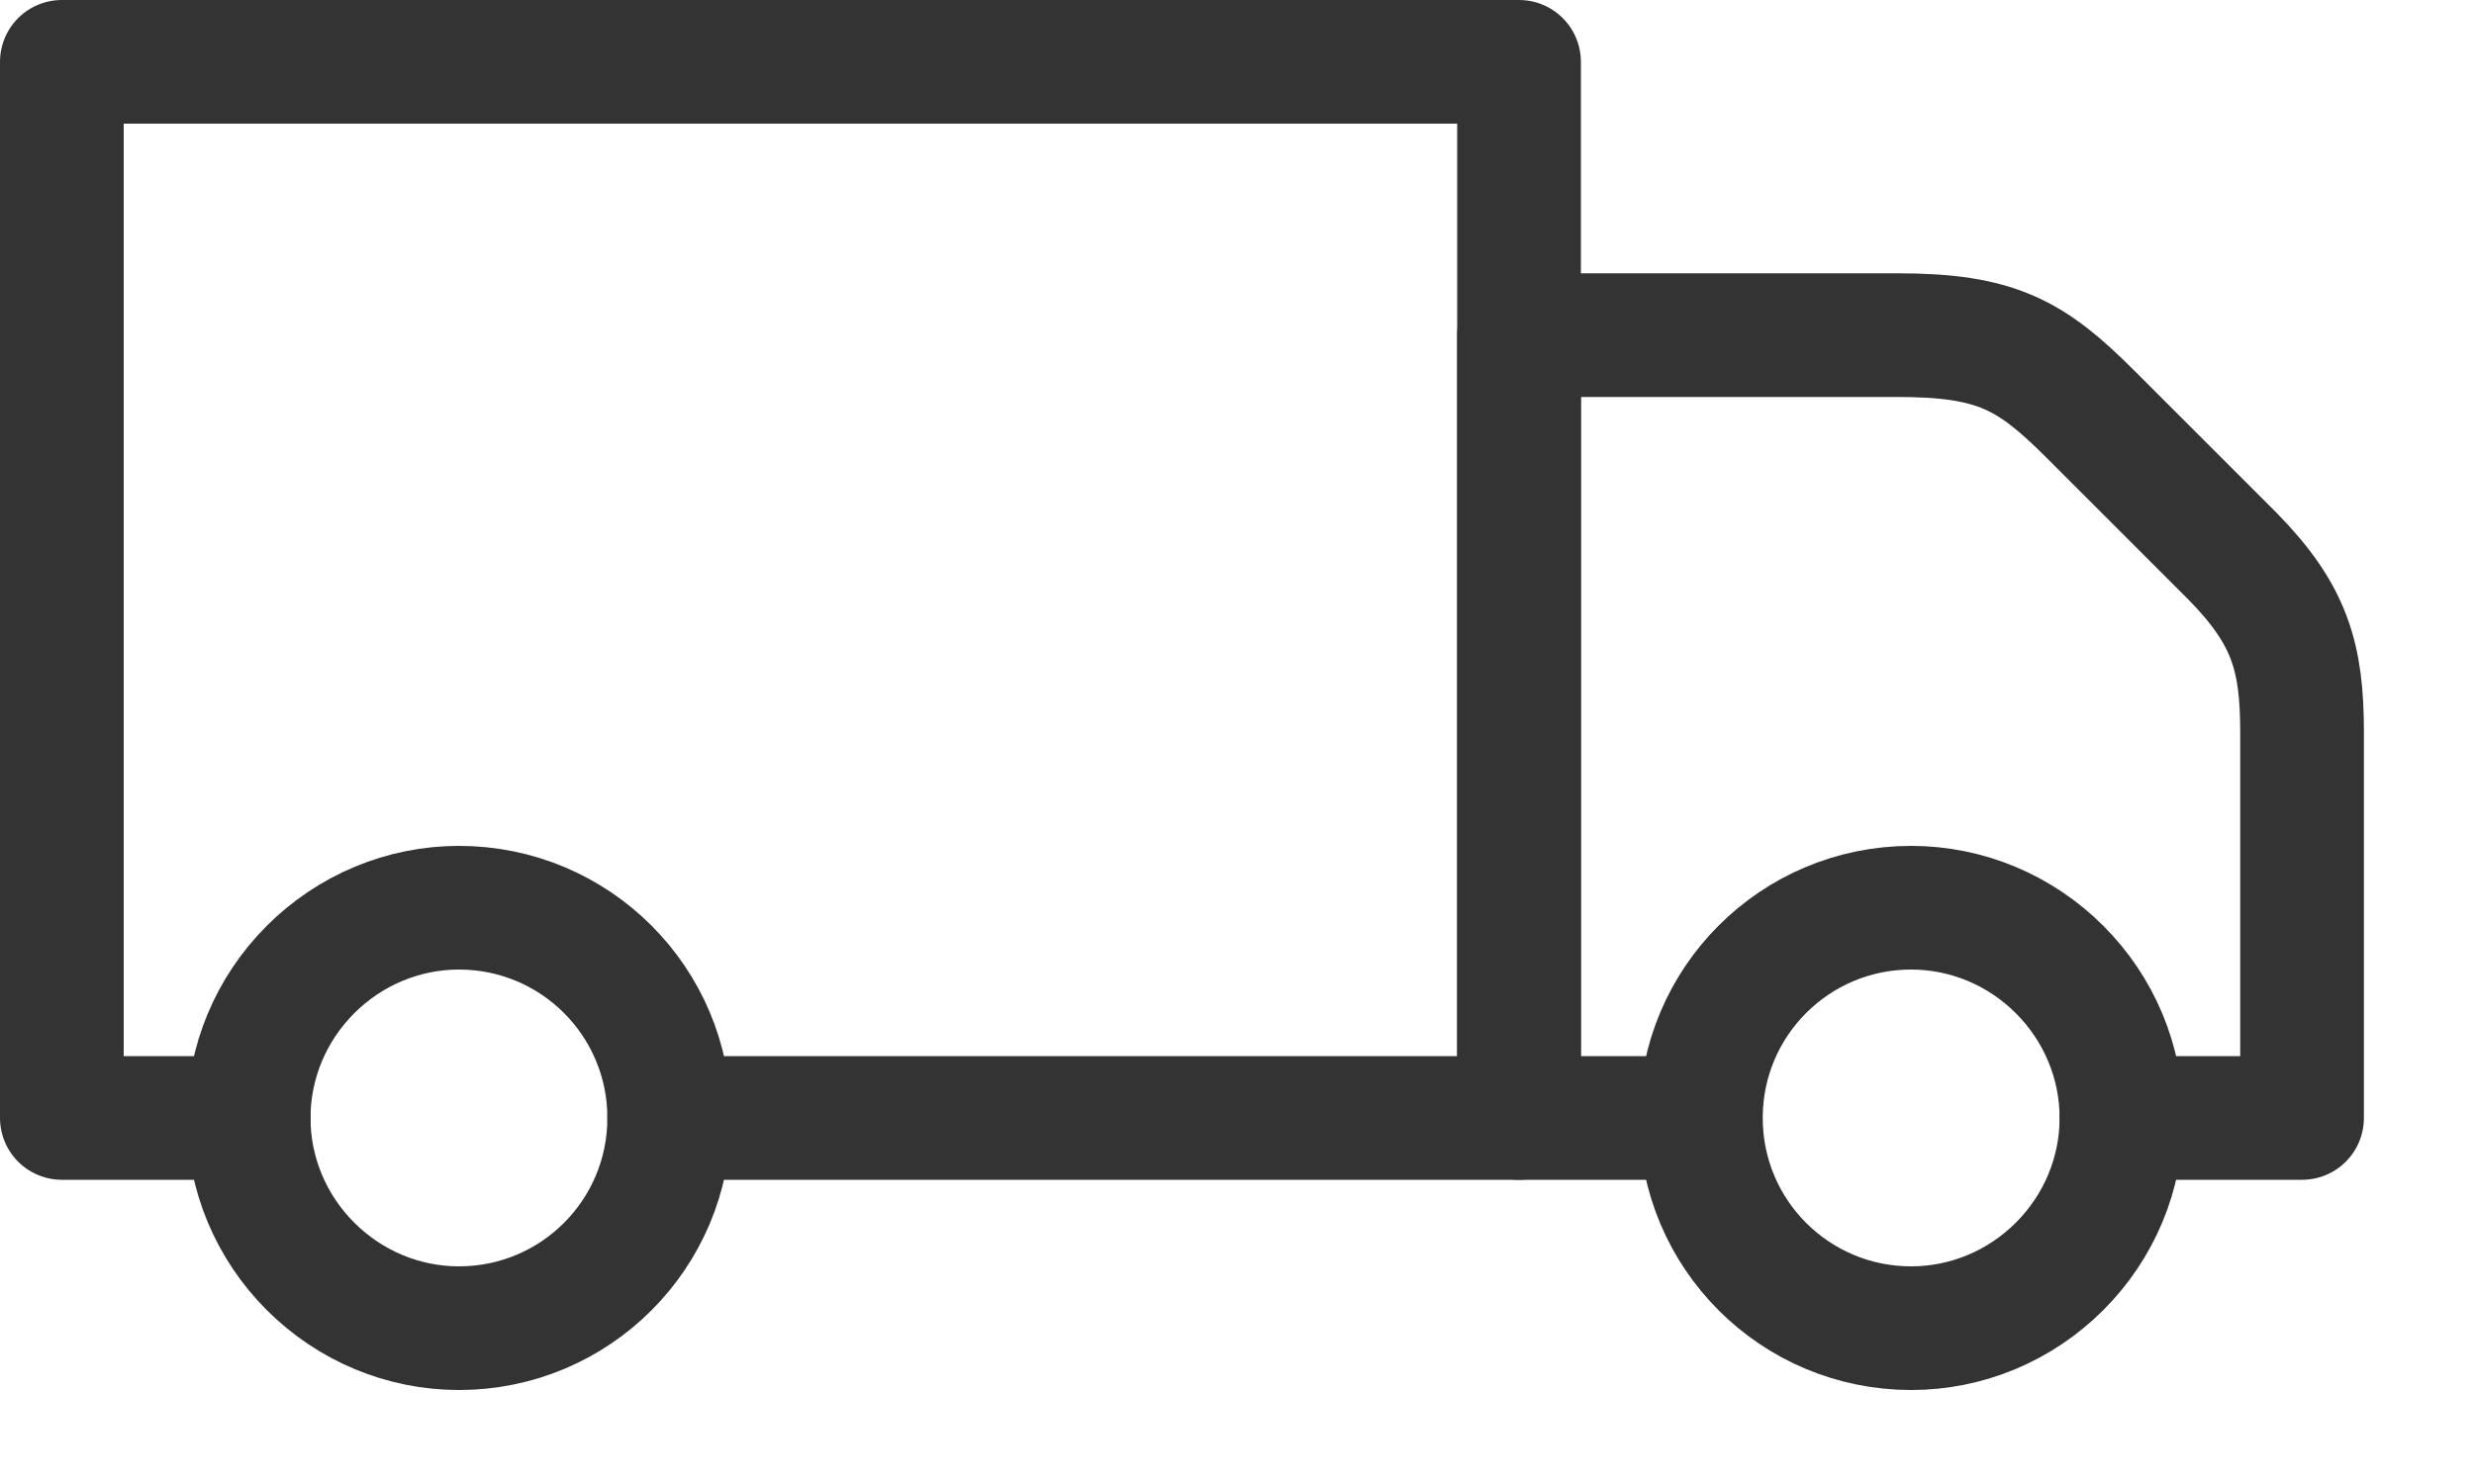 <svg width="20" height="12" viewBox="0 0 20 12" fill="none" xmlns="http://www.w3.org/2000/svg">
<g clip-path="url(#clip0_37_2)">
<path d="M2.01 9.04H0.5V0.5H12.28V9.04H5.41" stroke="#333333" stroke-linecap="round" stroke-linejoin="round"/>
<path d="M13.74 9.04H12.28V2.71H15.34C16.14 2.71 16.42 2.87 16.9 3.35L18.05 4.5C18.51 4.97 18.61 5.31 18.61 5.92V9.04H17.15" stroke="#333333" stroke-linecap="round" stroke-linejoin="round"/>
<path fill-rule="evenodd" clip-rule="evenodd" d="M17.15 9.04C17.15 9.49 16.97 9.92 16.65 10.24C16.33 10.56 15.9 10.74 15.45 10.74C14.51 10.74 13.75 9.98 13.75 9.04C13.75 8.1 14.51 7.34 15.45 7.34C15.9 7.34 16.33 7.52 16.65 7.84C16.97 8.16 17.15 8.59 17.15 9.04Z" stroke="#333333" stroke-linecap="round" stroke-linejoin="round"/>
<path fill-rule="evenodd" clip-rule="evenodd" d="M5.41 9.04C5.41 9.98 4.65 10.74 3.71 10.74C3.26 10.74 2.83 10.56 2.51 10.24C2.19 9.92 2.01 9.49 2.01 9.04C2.01 8.59 2.19 8.16 2.51 7.84C2.83 7.52 3.26 7.34 3.71 7.34C4.65 7.34 5.41 8.1 5.41 9.04Z" stroke="#333333" stroke-linecap="round" stroke-linejoin="round"/>
</g>
<defs>
<clipPath id="clip0_37_2">
<rect width="19.11" height="11.24" fill="white"/>
</clipPath>
</defs>
</svg>
